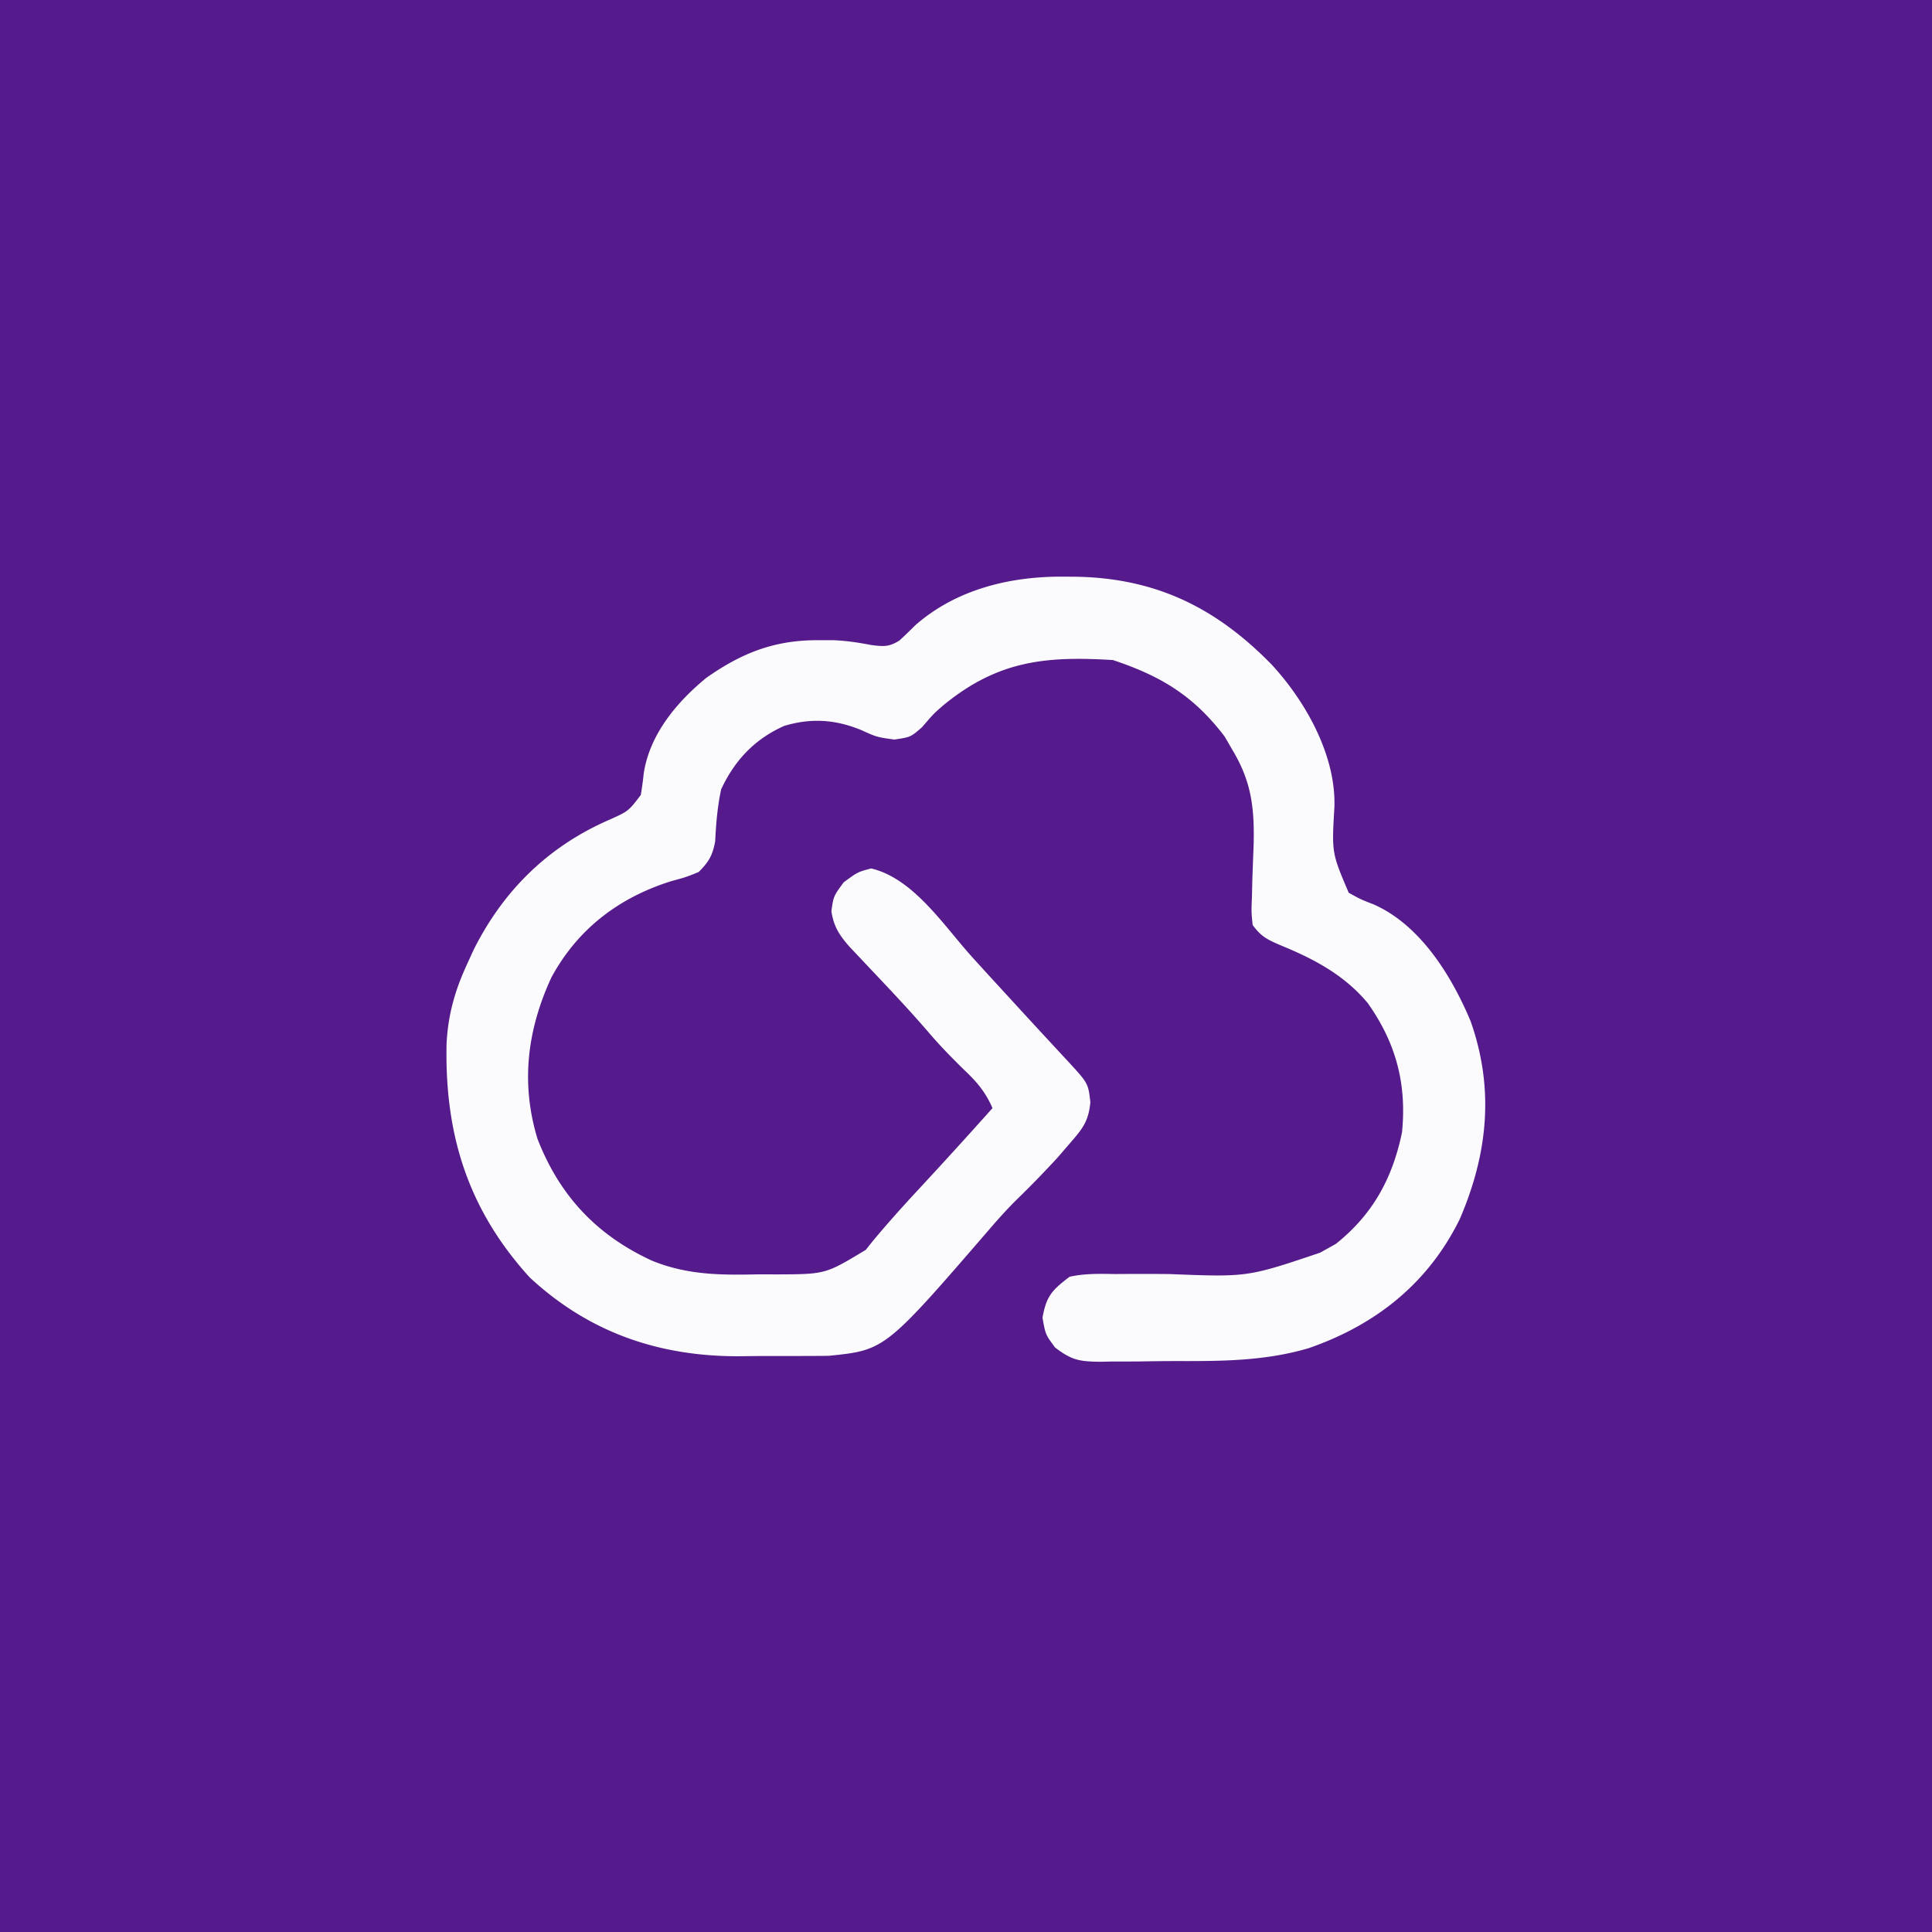<svg xmlns="http://www.w3.org/2000/svg" width="401" height="401">
  <path fill="#551A8B" d="M0 0h401v401H0V0Z"/>
  <path fill="#FBFAFC" d="M220.688 119.688c.884.005 1.77.01 2.68.017 16.588.306 29.082 6.44 40.632 18.295 7.074 7.69 13.334 18.898 12.965 29.555-.555 9.468-.555 9.468 2.973 17.742 2.497 1.38 2.497 1.38 5.23 2.445 9.658 4.29 16.152 14.842 20.082 24.25 4.956 14.077 3.545 27.53-2.25 41.008-6.546 13.341-17.421 21.98-31.337 26.812-9.043 2.682-18.032 2.713-27.383 2.689-2.737-.001-5.471.041-8.208.085-1.752.005-3.504.008-5.256.008l-2.459.05c-4.243-.052-5.893-.287-9.369-2.962C217 277 217 277 216.375 273.5c.807-4.52 1.986-5.73 5.625-8.5 3.115-.69 6.145-.627 9.324-.566l2.732-.017a653.43 653.43 0 0 1 8.631.02c16.235.647 16.235.647 31.313-4.437l3.25-1.813c7.651-6.085 11.78-13.601 13.75-23.187.996-10.078-1.264-18.541-7.125-26.813-4.788-5.743-10.981-9.058-17.813-11.875-2.925-1.253-4.216-1.81-6.062-4.312-.277-2.676-.277-2.676-.152-5.883l.084-3.539c.086-2.445.177-4.89.273-7.336.167-7.413-.422-12.806-4.205-19.242l-1.813-3.125C247.779 144.451 241.05 140.35 231 137c-14.038-.862-23.833.14-35.043 9.25-2.155 1.861-2.155 1.861-4.582 4.688C189 153 189 153 185.625 153.5c-3.625-.5-3.625-.5-6.938-2-5.345-2.174-10.32-2.501-15.894-.844-6.12 2.715-10.29 7.121-13.106 13.156-.779 3.613-1.068 7.133-1.246 10.82-.548 2.94-1.324 4.256-3.441 6.368-2.602 1.055-2.602 1.055-5.625 1.875-10.855 3.387-19.48 9.906-24.95 20.043-4.986 10.817-6.382 21.892-2.862 33.457 4.582 11.808 12.294 20.014 23.777 25.293 7.34 2.978 14.204 3.002 22.035 2.832 1.34 0 2.68.003 4.02.008 9.951-.045 9.951-.045 18.3-5.094l1.43-1.789c3.14-3.78 6.403-7.404 9.75-11A1230.364 1230.364 0 0 0 206 230c-1.417-3.252-3.125-5.314-5.688-7.75-2.591-2.527-5.083-5.063-7.437-7.813-4.2-4.895-8.644-9.562-13.077-14.246l-1.786-1.898-1.61-1.702c-2.167-2.46-3.342-4.2-3.84-7.466.438-3.125.438-3.125 2.563-6C178 181 178 181 180.813 180.25c8.706 2.049 14.976 11.723 20.764 18.17 2.29 2.543 4.608 5.06 6.923 7.58l2.71 2.96a1620.69 1620.69 0 0 0 5.892 6.392l1.533 1.66a966.773 966.773 0 0 0 2.926 3.156c4.31 4.672 4.31 4.672 4.751 8.621-.394 4.05-1.664 5.536-4.312 8.586l-2.492 2.887a213.417 213.417 0 0 1-8.625 8.863c-1.8 1.793-3.474 3.639-5.133 5.563-22.028 25.514-22.028 25.514-33.659 26.716-1.409.026-2.818.035-4.228.03l-2.305.015a515.55 515.55 0 0 1-4.808-.003c-2.414-.008-4.826.02-7.24.052-16.593.077-31.171-4.844-43.569-16.361-12.835-14.127-17.653-29.668-17.254-48.469.292-6.044 1.764-11.19 4.313-16.668l1.285-2.82c6.19-12.38 15.489-21.48 28.09-26.993 4.052-1.807 4.052-1.807 6.625-5.18a68.2 68.2 0 0 0 .613-4.515c1.255-8.084 6.817-14.725 12.95-19.77 7.35-5.194 14.173-7.87 23.187-7.847h3.184c2.732.111 5.201.486 7.879 1 2.538.322 3.69.437 5.875-.934 1.12-1.037 2.22-2.099 3.3-3.18 8.525-7.464 19.677-10.147 30.7-10.073Z"/>
</svg>
